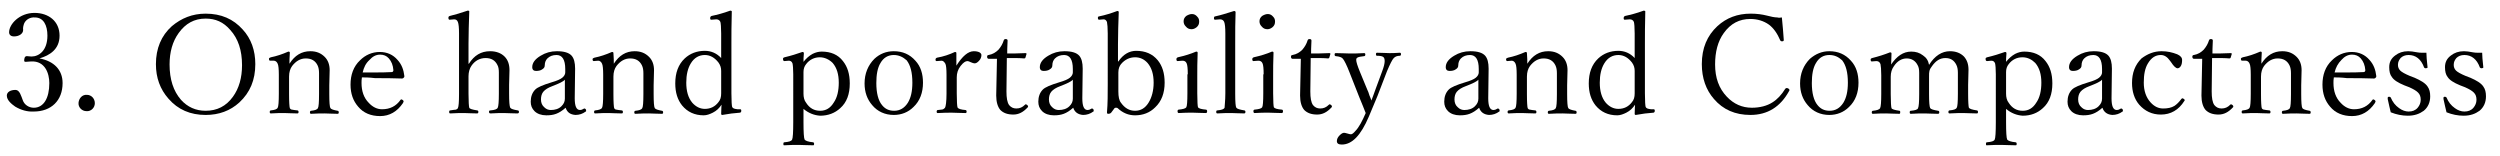 <?xml version="1.0" encoding="utf-8"?>
<!-- Generator: Adobe Illustrator 23.0.4, SVG Export Plug-In . SVG Version: 6.00 Build 0)  -->
<svg version="1.1" id="レイヤー_1" xmlns="http://www.w3.org/2000/svg" xmlns:xlink="http://www.w3.org/1999/xlink" x="0px"
	 y="0px" viewBox="0 0 659 41.2" style="enable-background:new 0 0 659 41.2;" xml:space="preserve">
<style type="text/css">
	.st0{fill:none;}
	.st1{enable-background:new    ;}
</style>
<title>spec_3_tit_pc</title>
<g>
	<g id="tx">
		<path d="M10.4,15.4c3.8,0.7,6.1,3,6.1,6.5c0,4.6-3,7.5-7.6,7.5C7.2,29.5,5.5,29,4,28.1c-1-0.7-2.2-1.7-2.2-2.9
			c0-0.9,0.9-1.5,2.3-1.5c1.1,0,1.5,1.7,1.9,2.7c0.4,1.2,1.6,2,2.9,2c2.6,0,4.1-2.5,4.1-6.5c0-2.5-1.1-5.9-4.8-5.7
			c-0.4,0-1.1,0.1-1.4,0.1s-0.5,0-0.4-0.7c0.1-0.7,0.4-0.8,0.7-0.8s0.8,0.1,1.2,0.1c2,0,4.2-1.6,4.2-5.5c0-2.7-1-4.8-3.3-4.8
			C8,4.5,6.9,5.1,6.4,6.1C6.2,6.6,6,7.3,6.1,7.9c0,1-1.1,1.7-2.4,1.7c-0.8,0-1.3-0.4-1.3-1.1c0-2.1,2.7-5.1,6.7-5.1
			c3.7,0,6.6,2.2,6.6,6C15.7,13,13.1,14.6,10.4,15.4L10.4,15.4z"/>
		<path d="M25,27.2c0,1.2-1,2.2-2.2,2.1c-1.2,0-2.2-1-2.1-2.2s1-2.2,2.2-2.1l0,0C24.1,25,25,26,25,27.2z"/>
		<path class="st0" d="M0,33.1"/>
	</g>
</g>
<rect x="39" y="-0.7" class="st0" width="621" height="42.6"/>
<g class="st1">
	<path d="M54.2,3.6c4.1,0,7.3,1.4,9.8,4.2c2.2,2.4,3.3,5.5,3.3,9.1c0,4.2-1.4,7.5-4.2,10.1c-2.4,2.2-5.4,3.3-8.9,3.3
		c-4,0-7.3-1.4-9.8-4.3c-2.2-2.5-3.3-5.5-3.3-9.1c0-4.1,1.4-7.5,4.2-10C47.8,4.8,50.7,3.6,54.2,3.6z M54.2,4.9c-3,0-5.3,1.3-7.1,3.8
		c-1.6,2.2-2.4,5-2.4,8.3c0,3.9,1,7,3,9.3c1.7,1.9,3.9,2.9,6.5,2.9c3,0,5.4-1.2,7.2-3.7c1.6-2.2,2.4-5,2.4-8.3c0-3.9-1-7-3.1-9.3
		C58.9,5.8,56.8,4.9,54.2,4.9z"/>
	<path d="M76.3,16.8c1.4-2.2,3.2-3.3,5.5-3.3c1.6,0,2.8,0.5,3.8,1.5c0.9,0.9,1.3,2.1,1.3,3.5l-0.1,4v2.3c0,2.1,0.1,3.4,0.3,3.7
		c0.2,0.3,0.8,0.5,1.9,0.7c0.2,0,0.3,0.2,0.3,0.4c0,0.3-0.1,0.4-0.3,0.4c-1.4,0-2.5-0.1-3.4-0.1c-0.9,0-2.1,0-3.6,0.1
		c-0.2,0-0.3-0.1-0.3-0.4c0-0.2,0.1-0.4,0.3-0.4c1-0.1,1.6-0.3,1.8-0.7c0.2-0.3,0.3-1.5,0.3-3.7v-5.5c0-0.8-0.1-1.5-0.4-2.1
		c-0.6-1.2-1.6-1.8-3.1-1.8c-1.4,0-2.6,0.7-3.6,2c-0.5,0.7-0.8,1.6-0.8,2.8v4.6c0,2.2,0.1,3.4,0.2,3.7c0.1,0.2,0.3,0.4,0.6,0.4
		c0.3,0.1,0.7,0.1,1.4,0.2c0.2,0,0.3,0.2,0.3,0.4c0,0.3-0.1,0.4-0.3,0.4c-1.4,0-2.6-0.1-3.4-0.1c-1,0-2.2,0-3.6,0.1
		c-0.2,0-0.3-0.1-0.3-0.4c0-0.2,0.1-0.4,0.3-0.4c1-0.1,1.6-0.3,1.8-0.7c0.2-0.3,0.3-1.6,0.3-3.7v-5c0-1.5-0.1-2.5-0.3-2.9
		c-0.2-0.5-0.6-0.8-1-0.8L71.2,16c-0.2,0-0.3-0.2-0.3-0.5c0-0.2,0.2-0.3,0.5-0.4c1.5-0.3,3-0.8,4.6-1.5c0.3,0,0.4,0.1,0.4,0.3
		C76.3,15.2,76.3,16.2,76.3,16.8z"/>
	<path d="M95.4,20.4c-0.1,0.6-0.1,1-0.1,1.5c0,2.1,0.6,3.9,1.9,5.2c1,1.1,2.2,1.7,3.5,1.7c2.1,0,3.7-0.8,4.9-2.5
		c0.1-0.1,0.1-0.1,0.2-0.1c0.1,0,0.3,0.1,0.4,0.2c0.1,0.1,0.2,0.2,0.2,0.3c0,0.1-0.1,0.3-0.2,0.5c-1.5,2.2-3.5,3.4-6,3.4
		c-2.4,0-4.4-0.8-5.8-2.5c-1.3-1.5-2-3.4-2-5.8c0-2.6,0.8-4.8,2.5-6.4c1.4-1.4,3.2-2.2,5.2-2.2c1.9,0,3.5,0.7,4.7,2.1
		c1.1,1.2,1.6,2.6,1.8,4.3c0,0.2-0.1,0.3-0.2,0.4s-0.2,0.2-0.4,0.2c-2.4-0.1-4.8-0.1-7.1-0.1C97.3,20.4,96.1,20.4,95.4,20.4z
		 M95.6,19.1c0.7,0,1.7,0,3,0c1.6,0,3.2,0,4.7-0.1c0.2,0,0.4-0.2,0.4-0.5c-0.1-1.3-0.5-2.3-1.2-3.1c-0.6-0.7-1.4-1-2.3-1
		c-1.1,0-2,0.5-2.8,1.4C96.4,16.7,95.9,17.8,95.6,19.1z"/>
	<path d="M123.6,16.8c1.4-2.2,3.2-3.3,5.6-3.3c1.6,0,2.9,0.5,3.8,1.4c0.9,0.9,1.3,2.1,1.3,3.6l-0.1,3.9v2.3c0,2.1,0.1,3.3,0.3,3.7
		c0.2,0.3,0.8,0.5,2,0.7c0.2,0,0.3,0.2,0.3,0.4s-0.1,0.4-0.4,0.4c-1.4,0-2.6-0.1-3.5-0.1c-0.9,0-2.1,0-3.6,0.1
		c-0.2,0-0.4-0.1-0.4-0.4s0.1-0.4,0.4-0.4c1.1-0.1,1.7-0.3,1.9-0.7c0.2-0.4,0.3-1.6,0.3-3.7v-5.6c0-0.8-0.1-1.5-0.4-2
		c-0.6-1.2-1.6-1.8-3.1-1.8c-1.5,0-2.8,0.7-3.7,2c-0.5,0.7-0.8,1.7-0.8,2.8v4.6c0,2.1,0.1,3.4,0.2,3.7s0.8,0.5,2.1,0.7
		c0.2,0,0.3,0.2,0.3,0.4s-0.1,0.4-0.3,0.4c-1.5,0-2.6-0.1-3.4-0.1c-1,0-2.2,0-3.7,0.1c-0.2,0-0.3-0.1-0.3-0.4s0.1-0.4,0.3-0.4
		c0.7-0.1,1.2-0.2,1.5-0.2c0.2-0.1,0.4-0.2,0.5-0.4c0.2-0.4,0.3-1.6,0.3-3.7V8.8c0-1.5-0.1-2.5-0.3-3c-0.2-0.5-0.5-0.7-1-0.7
		l-1.2,0.1c-0.2,0-0.3-0.2-0.3-0.5c0-0.3,0.1-0.4,0.4-0.5c1.3-0.3,2.9-0.8,4.7-1.4c0.3,0,0.4,0.1,0.4,0.2c-0.1,3-0.2,5.8-0.2,8.5
		V16.8z"/>
	<path d="M149.1,28.4c-0.9,0.8-1.7,1.3-2.5,1.6c-0.8,0.3-1.6,0.4-2.6,0.4c-1.3,0-2.4-0.4-3.1-1.1c-0.7-0.7-1-1.5-1-2.5
		c0-1.3,0.4-2.4,1.2-3.2c0.6-0.6,2-1.2,4.3-1.9c1.4-0.4,2.3-0.8,2.8-1.2c0.5-0.4,0.8-0.9,0.8-1.4v-0.9c0-2.5-0.8-3.7-2.3-3.7
		c-1,0-1.8,0.3-2.4,0.9c-0.4,0.4-0.7,1-0.7,1.8c0,0.5-0.2,0.8-0.7,1.1c-0.4,0.3-1,0.4-1.6,0.4c-0.6,0-1-0.3-1-1c0-1.1,0.7-2.1,2.2-3
		c1.3-0.8,2.7-1.2,4.3-1.2c1.9,0,3.2,0.4,3.9,1.2c0.6,0.7,0.9,1.8,0.9,3.4l-0.1,7.8c0,2,0.4,3.1,1.4,3.1c0.3,0,0.6-0.1,0.9-0.3
		c0.1-0.1,0.2-0.1,0.3-0.1c0.1,0,0.2,0.1,0.3,0.2c0.1,0.1,0.1,0.2,0.1,0.4c0,0.1,0,0.2-0.1,0.2c-0.8,0.6-1.7,0.9-2.7,0.9
		C150.3,30.2,149.5,29.6,149.1,28.4z M148.9,21c-0.4,0.5-1.5,1-3.3,1.7c-1.1,0.4-1.9,0.9-2.4,1.5c-0.4,0.5-0.6,1.2-0.6,2
		c0,0.9,0.3,1.6,0.9,2.1c0.5,0.5,1.1,0.7,1.7,0.7c1.1,0,2.1-0.3,2.8-1c0.6-0.6,0.9-1.2,0.9-2L148.9,21z"/>
	<path d="M161.8,16.8c1.4-2.2,3.2-3.3,5.5-3.3c1.6,0,2.8,0.5,3.8,1.5c0.9,0.9,1.3,2.1,1.3,3.5l-0.1,4v2.3c0,2.1,0.1,3.4,0.3,3.7
		c0.2,0.3,0.8,0.5,1.9,0.7c0.2,0,0.3,0.2,0.3,0.4c0,0.3-0.1,0.4-0.3,0.4c-1.4,0-2.5-0.1-3.4-0.1c-0.9,0-2.1,0-3.6,0.1
		c-0.2,0-0.3-0.1-0.3-0.4c0-0.2,0.1-0.4,0.3-0.4c1-0.1,1.6-0.3,1.8-0.7c0.2-0.3,0.3-1.5,0.3-3.7v-5.5c0-0.8-0.1-1.5-0.4-2.1
		c-0.6-1.2-1.6-1.8-3.1-1.8c-1.4,0-2.6,0.7-3.6,2c-0.5,0.7-0.8,1.6-0.8,2.8v4.6c0,2.2,0.1,3.4,0.2,3.7c0.1,0.2,0.3,0.4,0.6,0.4
		c0.3,0.1,0.7,0.1,1.4,0.2c0.2,0,0.3,0.2,0.3,0.4c0,0.3-0.1,0.4-0.3,0.4c-1.4,0-2.6-0.1-3.4-0.1c-1,0-2.2,0-3.6,0.1
		c-0.2,0-0.3-0.1-0.3-0.4c0-0.2,0.1-0.4,0.3-0.4c1-0.1,1.6-0.3,1.8-0.7c0.2-0.3,0.3-1.6,0.3-3.7v-5c0-1.5-0.1-2.5-0.3-2.9
		c-0.2-0.5-0.6-0.8-1-0.8l-1.2,0.1c-0.2,0-0.3-0.2-0.3-0.5c0-0.2,0.2-0.3,0.5-0.4c1.5-0.3,3-0.8,4.6-1.5c0.3,0,0.4,0.1,0.4,0.3
		C161.8,15.2,161.8,16.2,161.8,16.8z"/>
	<path d="M190.1,15.3V8.8c0-1.6-0.1-2.6-0.2-3c-0.2-0.5-0.6-0.7-1.1-0.7l-1.3,0.1c-0.2,0-0.3-0.1-0.3-0.4c0-0.3,0.1-0.5,0.4-0.6
		c1.4-0.3,3-0.7,4.9-1.4c0.2,0,0.4,0.1,0.4,0.2c-0.1,3.5-0.1,6.3-0.1,8.5v13.1c0,2.1,0.1,3.3,0.2,3.6c0.2,0.4,0.6,0.5,1.4,0.6l0.7,0
		c0.2,0,0.3,0.1,0.3,0.4c0,0.3-0.1,0.4-0.3,0.5c-1.5,0.1-3.1,0.3-4.7,0.6c-0.2,0-0.3-0.1-0.3-0.3c0-1.3,0.1-2.1,0.1-2.4
		c-0.6,0.9-1.3,1.6-2.3,2.1c-0.8,0.4-1.6,0.7-2.4,0.7c-2.4,0-4.3-0.9-5.7-2.6c-1.2-1.5-1.8-3.4-1.8-5.8c0-2.8,0.8-5,2.5-6.6
		c1.4-1.3,3.2-2,5.3-2C187.4,13.4,188.9,14,190.1,15.3z M185.8,14.5c-1.5,0-2.8,0.7-3.7,2.2c-0.8,1.3-1.2,3-1.2,5.1
		c0,2.2,0.5,4,1.6,5.3c0.9,1,2,1.6,3.3,1.6c1.5,0,2.7-0.6,3.6-1.8c0.5-0.6,0.7-1.3,0.7-2.3v-5.9c0-0.8-0.2-1.5-0.7-2.2
		C188.4,15.2,187.2,14.5,185.8,14.5z"/>
	<path d="M211.8,28.7v3.5c0,2.7,0.1,4.2,0.3,4.6c0.2,0.3,1,0.6,2.2,0.7c0.2,0,0.3,0.2,0.3,0.4c0,0.3-0.1,0.4-0.2,0.4
		c-1.5,0-2.8-0.1-3.8-0.1c-1.1,0-2.4,0-3.9,0.1c-0.2,0-0.2-0.1-0.2-0.4c0-0.3,0.1-0.4,0.3-0.4c1.2-0.1,1.8-0.3,2-0.7
		c0.2-0.4,0.3-1.9,0.3-4.6V19.6c0-1.5-0.1-2.5-0.2-2.9c-0.2-0.5-0.5-0.7-1-0.7l-1.1,0.1c-0.3,0-0.4-0.2-0.4-0.6
		c0-0.2,0.1-0.3,0.4-0.4c1.7-0.4,3.3-0.9,4.7-1.4c0.3,0,0.4,0.1,0.4,0.4c-0.1,0.9-0.1,1.6-0.1,2.2c0.7-0.9,1.5-1.6,2.4-2.1
		c0.8-0.4,1.6-0.6,2.4-0.6c2.4,0,4.3,0.8,5.6,2.5c1.2,1.5,1.8,3.4,1.8,5.9c0,2.8-0.8,5-2.5,6.5c-1.4,1.3-3.2,2-5.3,2
		C214.6,30.4,213.1,29.8,211.8,28.7z M216.1,15.1c-1.4,0-2.7,0.6-3.6,1.8c-0.5,0.6-0.7,1.3-0.7,2.1v5.7c0,0.9,0.2,1.8,0.7,2.4
		c0.9,1.4,2.1,2.1,3.7,2.1c1.5,0,2.7-0.7,3.6-2.2c0.9-1.3,1.3-3.1,1.3-5.2c0-2.2-0.5-3.9-1.6-5.2C218.6,15.7,217.4,15.1,216.1,15.1z
		"/>
	<path d="M235.6,13.5c2.3,0,4.2,0.8,5.7,2.5c1.4,1.5,2,3.5,2,5.8c0,2.6-0.8,4.8-2.5,6.4c-1.4,1.4-3.2,2.1-5.2,2.1
		c-2.3,0-4.3-0.9-5.7-2.6c-1.3-1.5-2-3.4-2-5.7c0-2.6,0.9-4.8,2.6-6.5C231.9,14.2,233.6,13.5,235.6,13.5z M235.6,14.5
		c-1.5,0-2.7,0.7-3.5,2.1c-0.8,1.3-1.1,3.1-1.1,5.3c0,2.6,0.5,4.6,1.5,5.8c0.8,1,1.8,1.5,3.2,1.5c1.5,0,2.7-0.7,3.6-2.1
		c0.8-1.3,1.2-3,1.2-5.3c0-2.7-0.5-4.6-1.5-5.9C238,15,236.9,14.5,235.6,14.5z"/>
	<path d="M252.1,17.3c1.6-2.5,3.1-3.8,4.6-3.8c0.6,0,1.1,0.1,1.5,0.3c0.3,0.2,0.5,0.4,0.5,0.7c0,0.6-0.2,1.1-0.7,1.6
		c-0.4,0.4-0.7,0.6-1.1,0.6c-0.2,0-0.6-0.1-1-0.3c-0.4-0.2-0.7-0.3-0.9-0.3c-0.5,0-1.1,0.4-1.8,1.3c-0.7,0.9-1,1.9-1,3v4.2
		c0,2.1,0.1,3.4,0.2,3.7c0.2,0.4,0.9,0.6,2.1,0.7c0.2,0,0.3,0.2,0.3,0.4c0,0.3-0.1,0.4-0.3,0.4c-1.4,0-2.6-0.1-3.6-0.1
		c-1,0-2.2,0-3.7,0.1c-0.2,0-0.3-0.1-0.3-0.4c0-0.2,0.1-0.4,0.3-0.4c0.7-0.1,1.2-0.1,1.4-0.2c0.2-0.1,0.3-0.2,0.5-0.4
		c0.2-0.3,0.4-1.6,0.4-3.7v-5c0-1.5-0.1-2.5-0.3-2.9c-0.3-0.5-0.6-0.8-1-0.8l-1.3,0.1c-0.2,0-0.3-0.1-0.3-0.4c0-0.2,0.1-0.4,0.4-0.5
		c1.7-0.3,3.2-0.8,4.7-1.5c0.3,0,0.4,0.1,0.4,0.3C252.1,15.3,252.1,16.5,252.1,17.3z"/>
	<path d="M262.8,15.5l-2.2,0c-0.2,0-0.4-0.2-0.4-0.5c0-0.3,0.1-0.5,0.4-0.5c1.1-0.2,1.9-0.7,2.6-1.4c0.6-0.7,1.1-1.5,1.4-2.5
		c0.1-0.2,0.2-0.3,0.5-0.3c0.3,0,0.5,0.1,0.5,0.4c-0.1,1.8-0.1,2.9-0.1,3.4c1.3,0,3,0,4.9-0.1c0.1,0,0.2,0.1,0.2,0.2l-0.3,1
		c-0.1,0.2-0.2,0.2-0.4,0.2c-0.9-0.1-2.4-0.1-4.5-0.1l-0.1,8.8c0,1.7,0.2,2.9,0.7,3.6c0.5,0.6,1.1,0.9,1.9,0.9c0.9,0,1.6-0.3,2.3-1
		c0.1-0.1,0.1-0.1,0.2-0.1c0.1,0,0.3,0.1,0.4,0.2c0.1,0.1,0.2,0.2,0.2,0.4c0,0.1,0,0.1-0.1,0.2c-1.2,1.3-2.4,1.9-3.8,1.9
		c-1.5,0-2.6-0.4-3.4-1.2c-0.7-0.8-1.1-2.1-1.1-3.8l0.1-4.9L262.8,15.5z"/>
	<path d="M282.9,28.4c-0.9,0.8-1.7,1.3-2.5,1.6c-0.8,0.3-1.6,0.4-2.6,0.4c-1.3,0-2.4-0.4-3.1-1.1c-0.7-0.7-1-1.5-1-2.5
		c0-1.3,0.4-2.4,1.2-3.2c0.6-0.6,2-1.2,4.3-1.9c1.4-0.4,2.3-0.8,2.8-1.2c0.5-0.4,0.8-0.9,0.8-1.4v-0.9c0-2.5-0.8-3.7-2.3-3.7
		c-1,0-1.8,0.3-2.4,0.9c-0.4,0.4-0.7,1-0.7,1.8c0,0.5-0.2,0.8-0.7,1.1c-0.4,0.3-1,0.4-1.6,0.4c-0.6,0-1-0.3-1-1c0-1.1,0.7-2.1,2.2-3
		c1.3-0.8,2.7-1.2,4.3-1.2c1.9,0,3.2,0.4,3.9,1.2c0.6,0.7,0.9,1.8,0.9,3.4l-0.1,7.8c0,2,0.4,3.1,1.4,3.1c0.3,0,0.6-0.1,0.9-0.3
		c0.1-0.1,0.2-0.1,0.3-0.1c0.1,0,0.2,0.1,0.3,0.2c0.1,0.1,0.1,0.2,0.1,0.4c0,0.1,0,0.2-0.1,0.2c-0.8,0.6-1.7,0.9-2.7,0.9
		C284.2,30.2,283.3,29.6,282.9,28.4z M282.8,21c-0.4,0.5-1.5,1-3.3,1.7c-1.1,0.4-1.9,0.9-2.4,1.5c-0.4,0.5-0.6,1.2-0.6,2
		c0,0.9,0.3,1.6,0.9,2.1c0.5,0.5,1.1,0.7,1.7,0.7c1.1,0,2.1-0.3,2.8-1c0.6-0.6,0.9-1.2,0.9-2L282.8,21z"/>
	<path d="M294.8,16.2c1.3-1.9,2.9-2.8,4.7-2.8c2.4,0,4.3,0.8,5.7,2.5c1.2,1.5,1.8,3.4,1.8,5.9c0,2.7-0.8,4.9-2.5,6.5
		c-1.4,1.4-3.2,2.1-5.3,2.1c-1.7,0-3.2-0.6-4.6-1.9c-0.1-0.1-0.2-0.1-0.4-0.1s-0.3,0-0.4,0.1l-0.9,1.2c-0.2,0.2-0.4,0.3-0.8,0.3
		c-0.2,0-0.3-0.1-0.3-0.4c0.2-2.3,0.2-4.8,0.2-7.5V8.8c0-1.5-0.1-2.5-0.2-3c-0.2-0.5-0.5-0.7-0.9-0.7l-1.2,0.1
		c-0.2,0-0.3-0.2-0.3-0.5c0-0.2,0.1-0.4,0.4-0.4c1.5-0.3,3.1-0.8,4.7-1.4c0.3,0,0.4,0.1,0.4,0.3c-0.1,2.9-0.2,5.7-0.2,8.5V16.2z
		 M294.8,24.1c0,1.4,0.2,2.4,0.7,3c1,1.4,2.2,2.1,3.7,2.1s2.7-0.7,3.6-2.2c0.8-1.3,1.3-3.1,1.3-5.2c0-2.2-0.5-3.9-1.6-5.2
		c-0.9-1-2-1.5-3.3-1.5c-1.4,0-2.7,0.6-3.7,1.8c-0.4,0.5-0.7,1.2-0.7,2.2V24.1z"/>
	<path d="M313.1,19.6c0-1.5-0.1-2.5-0.3-2.9c-0.2-0.5-0.6-0.7-1.1-0.7l-1.3,0.1c-0.2,0-0.3-0.2-0.3-0.5c0-0.2,0.1-0.4,0.4-0.5
		c1.8-0.4,3.4-0.9,4.8-1.5c0.3,0,0.4,0.1,0.4,0.3c-0.1,2.3-0.1,4.3-0.1,6.2v4.5c0,2.2,0.1,3.5,0.2,3.7c0.2,0.3,0.9,0.5,2.1,0.6
		c0.2,0,0.3,0.2,0.3,0.4c0,0.3-0.1,0.5-0.3,0.5c-1.4,0-2.6-0.1-3.5-0.1c-1.1,0-2.3,0-3.7,0.1c-0.2,0-0.3-0.2-0.3-0.5
		c0-0.2,0.1-0.4,0.3-0.4c1.1-0.1,1.8-0.3,2-0.6c0.2-0.3,0.3-1.5,0.3-3.7V19.6z M314.2,3.7c0.5,0,1,0.2,1.4,0.7
		c0.4,0.4,0.5,0.8,0.5,1.3c0,0.6-0.2,1.1-0.7,1.5c-0.4,0.3-0.8,0.5-1.3,0.5c-0.6,0-1.1-0.2-1.5-0.7c-0.4-0.4-0.6-0.8-0.6-1.4
		c0-0.5,0.2-1,0.7-1.4C313.2,3.9,313.7,3.7,314.2,3.7z"/>
	<path d="M323,24.6V8.8c0-1.5-0.1-2.5-0.3-3c-0.2-0.5-0.6-0.7-1.1-0.7l-1.3,0.1c-0.2,0-0.3-0.1-0.3-0.4s0.1-0.5,0.4-0.5
		c1.4-0.3,3-0.8,4.9-1.4c0.2,0,0.4,0.1,0.4,0.3c-0.1,2.2-0.1,5.1-0.1,8.6v12.9c0,2.2,0.1,3.4,0.3,3.7c0.2,0.3,0.9,0.5,2.1,0.7
		c0.2,0,0.3,0.2,0.3,0.4s-0.1,0.4-0.3,0.4c-1.4,0-2.6-0.1-3.4-0.1c-1,0-2.2,0-3.7,0.1c-0.2,0-0.3-0.1-0.3-0.4s0.1-0.4,0.3-0.4
		c1.1-0.1,1.7-0.3,1.9-0.7C322.8,27.9,323,26.6,323,24.6z"/>
	<path d="M333.1,19.6c0-1.5-0.1-2.5-0.3-2.9c-0.2-0.5-0.6-0.7-1.1-0.7l-1.3,0.1c-0.2,0-0.3-0.2-0.3-0.5c0-0.2,0.1-0.4,0.4-0.5
		c1.8-0.4,3.4-0.9,4.8-1.5c0.3,0,0.4,0.1,0.4,0.3c-0.1,2.3-0.1,4.3-0.1,6.2v4.5c0,2.2,0.1,3.5,0.2,3.7c0.2,0.3,0.9,0.5,2.1,0.6
		c0.2,0,0.3,0.2,0.3,0.4c0,0.3-0.1,0.5-0.3,0.5c-1.4,0-2.6-0.1-3.5-0.1c-1.1,0-2.3,0-3.7,0.1c-0.2,0-0.3-0.2-0.3-0.5
		c0-0.2,0.1-0.4,0.3-0.4c1.1-0.1,1.8-0.3,2-0.6c0.2-0.3,0.3-1.5,0.3-3.7V19.6z M334.2,3.7c0.5,0,1,0.2,1.4,0.7
		c0.4,0.4,0.5,0.8,0.5,1.3c0,0.6-0.2,1.1-0.7,1.5c-0.4,0.3-0.8,0.5-1.3,0.5c-0.6,0-1.1-0.2-1.5-0.7c-0.4-0.4-0.6-0.8-0.6-1.4
		c0-0.5,0.2-1,0.7-1.4C333.2,3.9,333.7,3.7,334.2,3.7z"/>
	<path d="M342.9,15.5l-2.2,0c-0.2,0-0.4-0.2-0.4-0.5c0-0.3,0.1-0.5,0.4-0.5c1.1-0.2,1.9-0.7,2.6-1.4c0.6-0.7,1.1-1.5,1.4-2.5
		c0.1-0.2,0.2-0.3,0.5-0.3c0.3,0,0.5,0.1,0.5,0.4c-0.1,1.8-0.1,2.9-0.1,3.4c1.3,0,3,0,4.9-0.1c0.1,0,0.2,0.1,0.2,0.2l-0.3,1
		c-0.1,0.2-0.2,0.2-0.4,0.2c-0.9-0.1-2.4-0.1-4.5-0.1l-0.1,8.8c0,1.7,0.2,2.9,0.7,3.6c0.5,0.6,1.1,0.9,1.9,0.9c0.9,0,1.6-0.3,2.3-1
		c0.1-0.1,0.1-0.1,0.2-0.1c0.1,0,0.3,0.1,0.4,0.2c0.1,0.1,0.2,0.2,0.2,0.4c0,0.1,0,0.1-0.1,0.2c-1.2,1.3-2.4,1.9-3.8,1.9
		c-1.5,0-2.6-0.4-3.4-1.2c-0.7-0.8-1.1-2.1-1.1-3.8l0.1-4.9L342.9,15.5z"/>
	<path d="M360,29.8c-0.5-1.2-1-2.6-1.7-4.2l-2.6-6.6c-0.7-1.8-1.3-3-1.7-3.5c-0.3-0.4-0.9-0.6-1.9-0.7c-0.2,0-0.3-0.2-0.3-0.4
		c0-0.3,0.1-0.4,0.3-0.4c1.5,0,2.8,0.1,3.7,0.1c1,0,2.2,0,3.8-0.1c0.2,0,0.3,0.1,0.3,0.4c0,0.2-0.1,0.4-0.3,0.4
		c-0.9,0.1-1.5,0.2-1.8,0.4c-0.2,0.1-0.3,0.3-0.3,0.6c0,0.5,0.3,1.5,1,3.2l1.9,4.6c0.2,0.4,0.4,0.9,0.6,1.6c0.2,0.5,0.4,0.9,0.5,1.3
		c0.4-1.1,0.8-2.1,1.1-3l1.7-4.6c0.5-1.3,0.7-2.2,0.7-2.8c0-0.5-0.1-0.9-0.4-1.1s-0.8-0.3-1.6-0.3c-0.2,0-0.3-0.1-0.3-0.4
		c0-0.3,0.1-0.4,0.3-0.4c1.4,0,2.5,0.1,3.2,0.1c0.6,0,1.6,0,2.8-0.1c0.2,0,0.3,0.1,0.3,0.4c0,0.2-0.1,0.4-0.3,0.4
		c-0.7,0-1.2,0.2-1.6,0.6c-0.4,0.4-1,1.6-1.8,3.5l-2.5,6.5l-2.3,5.5c-2.1,4.9-4.4,7.3-7.1,7.3c-0.9,0-1.3-0.3-1.3-0.9
		c0-0.5,0.2-1,0.7-1.5c0.4-0.4,0.8-0.7,1.2-0.7c0.2,0,0.5,0.1,0.9,0.2c0.4,0.1,0.6,0.2,0.9,0.2c0.3,0,0.7-0.3,1.2-0.9
		C358.2,33.6,359.1,31.9,360,29.8z"/>
	<path d="M389.9,28.4c-0.9,0.8-1.7,1.3-2.5,1.6c-0.8,0.3-1.6,0.4-2.6,0.4c-1.3,0-2.4-0.4-3.1-1.1c-0.7-0.7-1-1.5-1-2.5
		c0-1.3,0.4-2.4,1.2-3.2c0.6-0.6,2-1.2,4.3-1.9c1.4-0.4,2.3-0.8,2.8-1.2c0.5-0.4,0.8-0.9,0.8-1.4v-0.9c0-2.5-0.8-3.7-2.3-3.7
		c-1,0-1.8,0.3-2.4,0.9c-0.4,0.4-0.7,1-0.7,1.8c0,0.5-0.2,0.8-0.7,1.1c-0.4,0.3-1,0.4-1.6,0.4c-0.6,0-1-0.3-1-1c0-1.1,0.7-2.1,2.2-3
		c1.3-0.8,2.7-1.2,4.3-1.2c1.9,0,3.2,0.4,3.9,1.2c0.6,0.7,0.9,1.8,0.9,3.4l-0.1,7.8c0,2,0.4,3.1,1.4,3.1c0.3,0,0.6-0.1,0.9-0.3
		c0.1-0.1,0.2-0.1,0.3-0.1c0.1,0,0.2,0.1,0.3,0.2c0.1,0.1,0.1,0.2,0.1,0.4c0,0.1,0,0.2-0.1,0.2c-0.8,0.6-1.7,0.9-2.7,0.9
		C391.2,30.2,390.3,29.6,389.9,28.4z M389.7,21c-0.4,0.5-1.5,1-3.3,1.7c-1.1,0.4-1.9,0.9-2.4,1.5c-0.4,0.5-0.6,1.2-0.6,2
		c0,0.9,0.3,1.6,0.9,2.1c0.5,0.5,1.1,0.7,1.7,0.7c1.1,0,2.1-0.3,2.8-1c0.6-0.6,0.9-1.2,0.9-2L389.7,21z"/>
	<path d="M402.6,16.8c1.4-2.2,3.2-3.3,5.5-3.3c1.6,0,2.8,0.5,3.8,1.5c0.9,0.9,1.3,2.1,1.3,3.5l-0.1,4v2.3c0,2.1,0.1,3.4,0.3,3.7
		c0.2,0.3,0.8,0.5,1.9,0.7c0.2,0,0.3,0.2,0.3,0.4c0,0.3-0.1,0.4-0.3,0.4c-1.4,0-2.5-0.1-3.4-0.1c-0.9,0-2.1,0-3.6,0.1
		c-0.2,0-0.3-0.1-0.3-0.4c0-0.2,0.1-0.4,0.3-0.4c1-0.1,1.6-0.3,1.8-0.7c0.2-0.3,0.3-1.5,0.3-3.7v-5.5c0-0.8-0.1-1.5-0.4-2.1
		c-0.6-1.2-1.6-1.8-3.1-1.8c-1.4,0-2.6,0.7-3.6,2c-0.5,0.7-0.8,1.6-0.8,2.8v4.6c0,2.2,0.1,3.4,0.2,3.7c0.1,0.2,0.3,0.4,0.6,0.4
		c0.3,0.1,0.7,0.1,1.4,0.2c0.2,0,0.3,0.2,0.3,0.4c0,0.3-0.1,0.4-0.3,0.4c-1.4,0-2.6-0.1-3.4-0.1c-1,0-2.2,0-3.6,0.1
		c-0.2,0-0.3-0.1-0.3-0.4c0-0.2,0.1-0.4,0.3-0.4c1-0.1,1.6-0.3,1.8-0.7c0.2-0.3,0.3-1.6,0.3-3.7v-5c0-1.5-0.1-2.5-0.3-2.9
		c-0.2-0.5-0.6-0.8-1-0.8l-1.2,0.1c-0.2,0-0.3-0.2-0.3-0.5c0-0.2,0.2-0.3,0.5-0.4c1.5-0.3,3-0.8,4.6-1.5c0.3,0,0.4,0.1,0.4,0.3
		C402.6,15.2,402.6,16.2,402.6,16.8z"/>
	<path d="M430.9,15.3V8.8c0-1.6-0.1-2.6-0.2-3c-0.2-0.5-0.6-0.7-1.1-0.7l-1.3,0.1c-0.2,0-0.3-0.1-0.3-0.4c0-0.3,0.1-0.5,0.4-0.6
		c1.4-0.3,3-0.7,4.9-1.4c0.2,0,0.4,0.1,0.4,0.2c-0.1,3.5-0.1,6.3-0.1,8.5v13.1c0,2.1,0.1,3.3,0.2,3.6c0.2,0.4,0.6,0.5,1.4,0.6l0.7,0
		c0.2,0,0.3,0.1,0.3,0.4c0,0.3-0.1,0.4-0.3,0.5c-1.5,0.1-3.1,0.3-4.7,0.6c-0.2,0-0.3-0.1-0.3-0.3c0-1.3,0.1-2.1,0.1-2.4
		c-0.6,0.9-1.3,1.6-2.3,2.1c-0.8,0.4-1.6,0.7-2.4,0.7c-2.4,0-4.3-0.9-5.7-2.6c-1.2-1.5-1.8-3.4-1.8-5.8c0-2.8,0.8-5,2.5-6.6
		c1.4-1.3,3.2-2,5.3-2C428.2,13.4,429.7,14,430.9,15.3z M426.6,14.5c-1.5,0-2.8,0.7-3.7,2.2c-0.8,1.3-1.2,3-1.2,5.1
		c0,2.2,0.5,4,1.6,5.3c0.9,1,2,1.6,3.3,1.6c1.5,0,2.7-0.6,3.6-1.8c0.5-0.6,0.7-1.3,0.7-2.3v-5.9c0-0.8-0.2-1.5-0.7-2.2
		C429.2,15.2,428,14.5,426.6,14.5z"/>
	<path d="M469.7,4.6c0.2,2.2,0.4,4.1,0.5,5.9v0.1c0,0.2-0.2,0.3-0.5,0.3c-0.2,0-0.3-0.1-0.4-0.2c-0.8-1.9-1.8-3.3-3-4.2
		c-1.4-1-3.1-1.5-4.9-1.5c-2.9,0-5.2,1.2-7,3.7c-1.6,2.2-2.3,5-2.3,8.3c0,3.5,1,6.3,3.1,8.5c1.8,1.9,4,2.9,6.6,2.9
		c2.1,0,4-0.5,5.4-1.4c1.3-0.8,2.4-2,3.4-3.6c0.1-0.1,0.2-0.2,0.4-0.2s0.3,0.1,0.5,0.2c0.1,0.1,0.2,0.2,0.2,0.3s0,0.2-0.1,0.3
		c-2.3,4.2-5.7,6.3-10.2,6.3c-4,0-7.2-1.4-9.6-4.2c-2.1-2.4-3.2-5.5-3.2-9.2c0-4.2,1.4-7.5,4.1-10c2.4-2.2,5.3-3.3,8.8-3.3
		c1.6,0,3,0.2,4.2,0.5c1.1,0.3,2.1,0.5,2.8,0.5C468.8,4.7,469.2,4.7,469.7,4.6z"/>
	<path d="M482.2,13.5c2.3,0,4.2,0.8,5.7,2.5c1.4,1.5,2,3.5,2,5.8c0,2.6-0.8,4.8-2.5,6.4c-1.4,1.4-3.2,2.1-5.2,2.1
		c-2.3,0-4.3-0.9-5.7-2.6c-1.3-1.5-2-3.4-2-5.7c0-2.6,0.9-4.8,2.6-6.5C478.6,14.2,480.3,13.5,482.2,13.5z M482.2,14.5
		c-1.5,0-2.7,0.7-3.5,2.1c-0.8,1.3-1.1,3.1-1.1,5.3c0,2.6,0.5,4.6,1.5,5.8c0.8,1,1.8,1.5,3.2,1.5c1.5,0,2.7-0.7,3.6-2.1
		c0.8-1.3,1.2-3,1.2-5.3c0-2.7-0.5-4.6-1.5-5.9C484.6,15,483.6,14.5,482.2,14.5z"/>
	<path d="M508.5,17.1c1.5-2.4,3.4-3.6,5.5-3.6c1.6,0,2.8,0.5,3.7,1.4c0.8,0.9,1.2,2,1.2,3.5l-0.1,4v2.3c0,2.2,0.1,3.4,0.2,3.7
		c0.2,0.3,0.8,0.5,2.1,0.7c0.2,0,0.3,0.2,0.3,0.4c0,0.3-0.1,0.4-0.3,0.4c-1.3,0-2.5-0.1-3.5-0.1c-0.9,0-2.1,0-3.7,0.1
		c-0.2,0-0.3-0.1-0.3-0.4c0-0.2,0.1-0.4,0.3-0.4c1.1-0.1,1.7-0.3,1.9-0.7c0.2-0.3,0.3-1.5,0.3-3.7v-5.5c0-0.8-0.1-1.5-0.4-2.1
		c-0.6-1.2-1.5-1.8-2.9-1.8s-2.5,0.7-3.5,2.1c-0.4,0.5-0.6,0.9-0.7,1.3c-0.1,0.4-0.1,0.8-0.1,1.5v4.6c0,2.1,0.1,3.3,0.3,3.7
		c0.2,0.3,0.9,0.5,2.1,0.7c0.2,0,0.3,0.2,0.3,0.4c0,0.2-0.1,0.4-0.3,0.4c-1.5,0-2.7-0.1-3.5-0.1c-1,0-2.2,0-3.7,0.1
		c-0.2,0-0.3-0.1-0.3-0.4c0-0.3,0.1-0.4,0.3-0.4c1.1-0.1,1.8-0.3,1.9-0.7c0.2-0.4,0.3-1.6,0.3-3.7v-5.6c0-0.8-0.1-1.5-0.4-2
		c-0.6-1.2-1.6-1.8-2.9-1.8c-1.3,0-2.5,0.7-3.4,2.1c-0.5,0.7-0.8,1.6-0.8,2.7v4.6c0,2.1,0.1,3.4,0.2,3.7s0.8,0.5,2.1,0.7
		c0.2,0,0.2,0.2,0.2,0.4c0,0.3-0.1,0.4-0.2,0.4c-1.4,0-2.6-0.1-3.5-0.1c-0.9,0-2,0-3.5,0.1c-0.2,0-0.3-0.1-0.3-0.4
		c0-0.2,0.1-0.4,0.3-0.4c1-0.1,1.7-0.3,1.9-0.7c0.2-0.4,0.3-1.6,0.3-3.7v-5c0-1.5-0.1-2.4-0.2-2.9c-0.2-0.5-0.5-0.8-1.1-0.8
		l-1.2,0.1c-0.2,0-0.3-0.2-0.3-0.5c0-0.2,0.1-0.3,0.4-0.4c1.6-0.4,3.2-0.9,4.7-1.5c0.3,0,0.4,0.1,0.4,0.3c0,1.3-0.1,2.3-0.1,2.9
		c1.5-2.2,3.2-3.4,5.3-3.4c1.2,0,2.2,0.3,3.1,1C507.8,15.2,508.3,16,508.5,17.1z"/>
	<path d="M528.8,28.7v3.5c0,2.7,0.1,4.2,0.3,4.6c0.2,0.3,1,0.6,2.2,0.7c0.2,0,0.3,0.2,0.3,0.4c0,0.3-0.1,0.4-0.2,0.4
		c-1.5,0-2.8-0.1-3.8-0.1c-1.1,0-2.4,0-3.9,0.1c-0.2,0-0.2-0.1-0.2-0.4c0-0.3,0.1-0.4,0.3-0.4c1.2-0.1,1.8-0.3,2-0.7
		c0.2-0.4,0.3-1.9,0.3-4.6V19.6c0-1.5-0.1-2.5-0.2-2.9c-0.2-0.5-0.5-0.7-1-0.7l-1.1,0.1c-0.3,0-0.4-0.2-0.4-0.6
		c0-0.2,0.1-0.3,0.4-0.4c1.7-0.4,3.3-0.9,4.7-1.4c0.3,0,0.4,0.1,0.4,0.4c-0.1,0.9-0.1,1.6-0.1,2.2c0.7-0.9,1.5-1.6,2.4-2.1
		c0.8-0.4,1.6-0.6,2.4-0.6c2.4,0,4.3,0.8,5.6,2.5c1.2,1.5,1.8,3.4,1.8,5.9c0,2.8-0.8,5-2.5,6.5c-1.4,1.3-3.2,2-5.3,2
		C531.6,30.4,530.1,29.8,528.8,28.7z M533.1,15.1c-1.4,0-2.7,0.6-3.6,1.8c-0.5,0.6-0.7,1.3-0.7,2.1v5.7c0,0.9,0.2,1.8,0.7,2.4
		c0.9,1.4,2.1,2.1,3.7,2.1c1.5,0,2.7-0.7,3.6-2.2c0.9-1.3,1.3-3.1,1.3-5.2c0-2.2-0.5-3.9-1.6-5.2C535.6,15.7,534.5,15.1,533.1,15.1z
		"/>
	<path d="M554.2,28.4c-0.9,0.8-1.7,1.3-2.5,1.6c-0.8,0.3-1.6,0.4-2.6,0.4c-1.3,0-2.4-0.4-3.1-1.1c-0.7-0.7-1-1.5-1-2.5
		c0-1.3,0.4-2.4,1.2-3.2c0.6-0.6,2-1.2,4.3-1.9c1.4-0.4,2.3-0.8,2.8-1.2c0.5-0.4,0.8-0.9,0.8-1.4v-0.9c0-2.5-0.8-3.7-2.3-3.7
		c-1,0-1.8,0.3-2.4,0.9c-0.4,0.4-0.7,1-0.7,1.8c0,0.5-0.2,0.8-0.7,1.1c-0.4,0.3-1,0.4-1.6,0.4c-0.6,0-1-0.3-1-1c0-1.1,0.7-2.1,2.2-3
		c1.3-0.8,2.7-1.2,4.3-1.2c1.9,0,3.2,0.4,3.9,1.2c0.6,0.7,0.9,1.8,0.9,3.4l-0.1,7.8c0,2,0.4,3.1,1.4,3.1c0.3,0,0.6-0.1,0.9-0.3
		c0.1-0.1,0.2-0.1,0.3-0.1c0.1,0,0.2,0.1,0.3,0.2c0.1,0.1,0.1,0.2,0.1,0.4c0,0.1,0,0.2-0.1,0.2c-0.8,0.6-1.7,0.9-2.7,0.9
		C555.5,30.2,554.6,29.6,554.2,28.4z M554.1,21c-0.4,0.5-1.5,1-3.3,1.7c-1.1,0.4-1.9,0.9-2.4,1.5c-0.4,0.5-0.6,1.2-0.6,2
		c0,0.9,0.3,1.6,0.9,2.1c0.5,0.5,1.1,0.7,1.7,0.7c1.1,0,2.1-0.3,2.8-1c0.6-0.6,0.9-1.2,0.9-2L554.1,21z"/>
	<path d="M569.8,13.5c1.5,0,2.8,0.3,4.1,0.8c0.9,0.4,1.3,0.9,1.3,1.5c0,0.7-0.1,1.3-0.4,1.7c-0.2,0.3-0.5,0.5-0.8,0.5
		c-0.4,0-1-0.5-1.7-1.6L572,16c-0.7-1-1.5-1.5-2.4-1.5c-1.4,0-2.5,0.7-3.4,2.2c-0.8,1.3-1.1,3-1.1,5.1c0,2.1,0.6,3.9,1.8,5.2
		c1,1.1,2.1,1.6,3.3,1.6c1.2,0,2.2-0.2,3-0.7c0.6-0.4,1.2-1,1.8-1.8c0.1-0.1,0.2-0.2,0.2-0.2c0.2,0,0.3,0.1,0.5,0.2
		c0.1,0.1,0.2,0.2,0.2,0.3c0,0,0,0.1-0.1,0.2c-1.5,2.4-3.6,3.6-6.2,3.6c-2.3,0-4.2-0.9-5.7-2.6c-1.3-1.5-1.9-3.5-1.9-5.7
		c0-2.7,0.8-4.8,2.5-6.5C566.1,14.2,567.8,13.5,569.8,13.5z"/>
	<path d="M580.5,15.5l-2.2,0c-0.2,0-0.4-0.2-0.4-0.5c0-0.3,0.1-0.5,0.4-0.5c1.1-0.2,1.9-0.7,2.6-1.4c0.6-0.7,1.1-1.5,1.4-2.5
		c0.1-0.2,0.2-0.3,0.5-0.3c0.3,0,0.5,0.1,0.5,0.4c-0.1,1.8-0.1,2.9-0.1,3.4c1.3,0,3,0,4.9-0.1c0.1,0,0.2,0.1,0.2,0.2l-0.3,1
		c-0.1,0.2-0.2,0.2-0.4,0.2c-0.9-0.1-2.4-0.1-4.5-0.1l-0.1,8.8c0,1.7,0.2,2.9,0.7,3.6c0.5,0.6,1.1,0.9,1.9,0.9c0.9,0,1.6-0.3,2.3-1
		c0.1-0.1,0.1-0.1,0.2-0.1c0.1,0,0.3,0.1,0.4,0.2c0.1,0.1,0.2,0.2,0.2,0.4c0,0.1,0,0.1-0.1,0.2c-1.2,1.3-2.4,1.9-3.8,1.9
		c-1.5,0-2.6-0.4-3.4-1.2c-0.7-0.8-1.1-2.1-1.1-3.8l0.1-4.9L580.5,15.5z"/>
	<path d="M596.1,16.8c1.4-2.2,3.2-3.3,5.5-3.3c1.6,0,2.8,0.5,3.8,1.5c0.9,0.9,1.3,2.1,1.3,3.5l-0.1,4v2.3c0,2.1,0.1,3.4,0.3,3.7
		c0.2,0.3,0.8,0.5,1.9,0.7c0.2,0,0.3,0.2,0.3,0.4c0,0.3-0.1,0.4-0.3,0.4c-1.4,0-2.5-0.1-3.4-0.1c-0.9,0-2.1,0-3.6,0.1
		c-0.2,0-0.3-0.1-0.3-0.4c0-0.2,0.1-0.4,0.3-0.4c1-0.1,1.6-0.3,1.8-0.7c0.2-0.3,0.3-1.5,0.3-3.7v-5.5c0-0.8-0.1-1.5-0.4-2.1
		c-0.6-1.2-1.6-1.8-3.1-1.8c-1.4,0-2.6,0.7-3.6,2c-0.5,0.7-0.8,1.6-0.8,2.8v4.6c0,2.2,0.1,3.4,0.2,3.7c0.1,0.2,0.3,0.4,0.6,0.4
		c0.3,0.1,0.7,0.1,1.4,0.2c0.2,0,0.3,0.2,0.3,0.4c0,0.3-0.1,0.4-0.3,0.4c-1.4,0-2.6-0.1-3.4-0.1c-1,0-2.2,0-3.6,0.1
		c-0.2,0-0.3-0.1-0.3-0.4c0-0.2,0.1-0.4,0.3-0.4c1-0.1,1.6-0.3,1.8-0.7c0.2-0.3,0.3-1.6,0.3-3.7v-5c0-1.5-0.1-2.5-0.3-2.9
		c-0.2-0.5-0.6-0.8-1-0.8L591,16c-0.2,0-0.3-0.2-0.3-0.5c0-0.2,0.2-0.3,0.5-0.4c1.5-0.3,3-0.8,4.6-1.5c0.3,0,0.4,0.1,0.4,0.3
		C596.1,15.2,596.1,16.2,596.1,16.8z"/>
	<path d="M615.2,20.4c-0.1,0.6-0.1,1-0.1,1.5c0,2.1,0.6,3.9,1.9,5.2c1,1.1,2.2,1.7,3.5,1.7c2.1,0,3.7-0.8,4.9-2.5
		c0.1-0.1,0.1-0.1,0.2-0.1c0.1,0,0.3,0.1,0.4,0.2c0.1,0.1,0.2,0.2,0.2,0.3c0,0.1-0.1,0.3-0.2,0.5c-1.5,2.2-3.5,3.4-6,3.4
		c-2.4,0-4.4-0.8-5.8-2.5c-1.3-1.5-2-3.4-2-5.8c0-2.6,0.8-4.8,2.5-6.4c1.4-1.4,3.2-2.2,5.2-2.2c1.9,0,3.5,0.7,4.7,2.1
		c1.1,1.2,1.6,2.6,1.8,4.3c0,0.2-0.1,0.3-0.2,0.4s-0.2,0.2-0.4,0.2c-2.4-0.1-4.8-0.1-7.1-0.1C617.1,20.4,615.9,20.4,615.2,20.4z
		 M615.4,19.1c0.7,0,1.7,0,3,0c1.6,0,3.2,0,4.7-0.1c0.2,0,0.4-0.2,0.4-0.5c-0.1-1.3-0.5-2.3-1.2-3.1c-0.6-0.7-1.4-1-2.3-1
		c-1.1,0-2,0.5-2.8,1.4C616.3,16.7,615.7,17.8,615.4,19.1z"/>
	<path d="M639.6,13.9c0,0.8,0.1,2,0.3,3.8v0.1c0,0.1-0.2,0.2-0.5,0.2c-0.2,0-0.3-0.1-0.4-0.2c-0.8-2.2-2.2-3.3-4.1-3.3
		c-0.9,0-1.6,0.3-2.1,0.8c-0.4,0.5-0.7,1-0.7,1.8c0,0.6,0.2,1.1,0.6,1.5c0.4,0.4,1.3,0.9,2.5,1.4l1.3,0.5c1.6,0.7,2.8,1.4,3.4,2.3
		c0.5,0.7,0.7,1.5,0.7,2.6c0,1.6-0.6,2.9-1.7,3.8c-1.1,0.8-2.4,1.3-4.2,1.3c-1.5,0-3-0.3-4.5-0.9c-0.2-0.9-0.5-2-0.8-3.5l0-0.3
		c0-0.2,0.1-0.3,0.4-0.3c0.2,0,0.3,0.1,0.4,0.2c0.5,1.2,1.2,2.1,2.2,2.8c0.8,0.6,1.7,0.9,2.5,0.9c1,0,1.8-0.3,2.4-1
		c0.5-0.6,0.8-1.3,0.8-2.1c0-0.8-0.2-1.4-0.7-1.9c-0.5-0.5-1.2-0.9-2.3-1.4l-1.3-0.5c-1.7-0.7-2.8-1.4-3.3-2.2
		c-0.5-0.6-0.7-1.5-0.7-2.6c0-1.3,0.5-2.3,1.6-3.1c0.9-0.7,2-1.1,3.4-1.1c0.6,0,1.4,0.1,2.4,0.3c0.4,0.1,0.9,0.1,1.4,0.1
		C639,13.9,639.3,13.9,639.6,13.9z"/>
	<path d="M654.3,13.9c0,0.8,0.1,2,0.3,3.8v0.1c0,0.1-0.2,0.2-0.5,0.2c-0.2,0-0.3-0.1-0.4-0.2c-0.8-2.2-2.2-3.3-4.1-3.3
		c-0.9,0-1.6,0.3-2.1,0.8c-0.4,0.5-0.7,1-0.7,1.8c0,0.6,0.2,1.1,0.6,1.5c0.4,0.4,1.3,0.9,2.5,1.4l1.3,0.5c1.6,0.7,2.8,1.4,3.4,2.3
		c0.5,0.7,0.7,1.5,0.7,2.6c0,1.6-0.6,2.9-1.7,3.8c-1.1,0.8-2.4,1.3-4.2,1.3c-1.5,0-3-0.3-4.5-0.9c-0.2-0.9-0.5-2-0.8-3.5l0-0.3
		c0-0.2,0.1-0.3,0.4-0.3c0.2,0,0.3,0.1,0.4,0.2c0.5,1.2,1.2,2.1,2.2,2.8c0.8,0.6,1.7,0.9,2.5,0.9c1,0,1.8-0.3,2.4-1
		c0.5-0.6,0.8-1.3,0.8-2.1c0-0.8-0.2-1.4-0.7-1.9c-0.5-0.5-1.2-0.9-2.3-1.4l-1.3-0.5c-1.7-0.7-2.8-1.4-3.3-2.2
		c-0.5-0.6-0.7-1.5-0.7-2.6c0-1.3,0.5-2.3,1.6-3.1c0.9-0.7,2-1.1,3.4-1.1c0.6,0,1.4,0.1,2.4,0.3c0.4,0.1,0.9,0.1,1.4,0.1
		C653.7,13.9,654,13.9,654.3,13.9z"/>
</g>
</svg>
